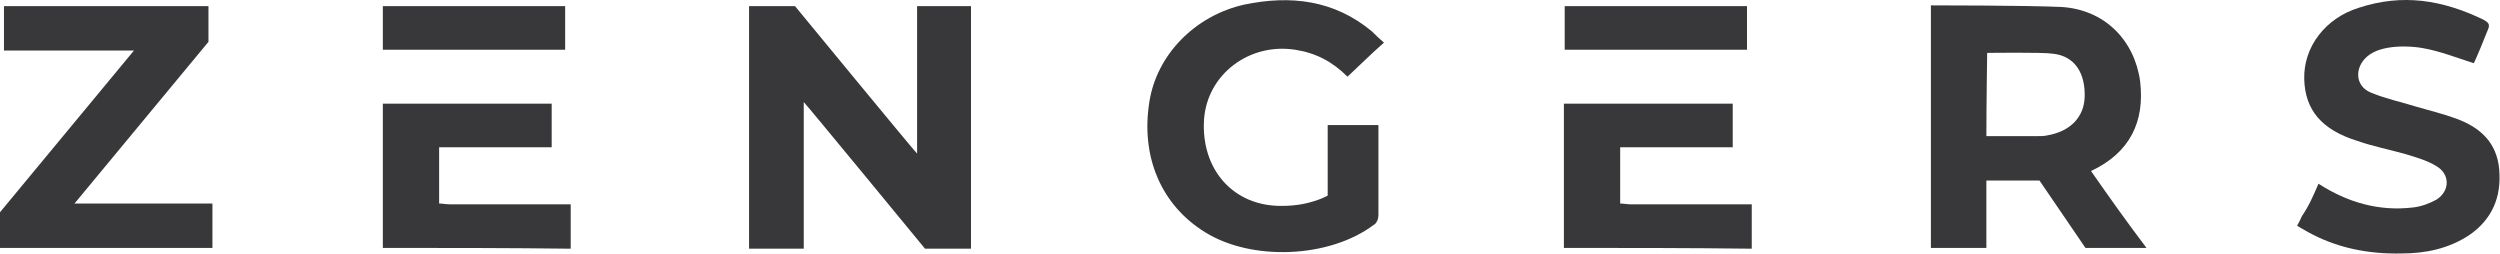 <?xml version="1.0" encoding="UTF-8"?> <svg xmlns="http://www.w3.org/2000/svg" width="355" height="36" viewBox="0 0 355 36" fill="none"><path d="M130.228 21.809C130.228 15.055 130.228 7.739 130.228 0.873C132.816 0.873 135.293 0.873 137.881 0.873C137.881 12.241 137.881 23.722 137.881 35.315C135.855 35.315 131.353 35.315 131.353 35.315C131.353 35.315 114.695 15.055 114.132 14.492C114.132 21.584 114.132 28.449 114.132 35.315C111.431 35.315 108.955 35.315 106.366 35.315C106.366 23.835 106.366 12.466 106.366 0.873C108.392 0.873 112.894 0.873 112.894 0.873C112.894 0.873 130.115 21.809 130.228 21.809Z" fill="#383739"></path><path d="M196.523 6.051C194.61 7.739 193.034 9.315 191.346 10.891C189.207 8.752 186.844 7.514 183.917 7.064C177.389 6.051 171.423 10.553 170.973 16.969C170.523 24.06 175.138 29.35 182.116 29.237C186.056 29.237 188.532 27.774 188.532 27.774C188.532 27.774 188.532 20.796 188.532 17.757C190.896 17.757 193.259 17.757 195.736 17.757C195.736 18.995 195.736 20.233 195.736 21.358C195.736 24.398 195.736 27.549 195.736 30.588C195.736 31.038 195.51 31.714 195.06 31.939C188.757 36.666 177.727 37.116 171.086 32.952C164.895 29.125 161.969 22.259 163.207 14.492C164.22 7.852 169.623 2.224 176.714 0.648C183.242 -0.703 189.432 -0.027 194.835 4.475C195.398 5.038 195.848 5.488 196.523 6.051Z" fill="#383739"></path><path d="M19.022 7.176H0.563V0.873H29.602V5.938C29.602 5.938 11.143 28.224 10.58 28.9C17.334 28.9 23.637 28.9 30.165 28.9C30.165 31.038 30.165 33.064 30.165 35.203C20.148 35.203 0 35.203 0 35.203V30.138L19.022 7.176Z" fill="#383739"></path><path d="M329.226 26.086C333.391 28.787 337.893 30.025 342.621 29.462C343.746 29.35 344.984 28.9 345.997 28.337C347.911 27.099 347.911 24.735 345.997 23.61C344.759 22.822 343.183 22.371 341.72 21.921C339.357 21.246 336.993 20.796 334.742 20.008C329.677 18.432 327.313 15.618 327.2 11.228C327.088 6.614 330.24 2.562 334.967 1.098C341.157 -0.928 346.785 -0.027 352.638 2.787C353.201 3.124 353.651 3.349 353.314 4.137C352.638 5.826 351.963 7.514 351.288 8.977C348.811 8.189 346.56 7.289 344.084 6.839C342.283 6.501 338.231 6.276 336.205 7.964C334.292 9.54 334.404 12.241 336.655 13.142C338.794 14.042 341.045 14.492 343.183 15.168C345.097 15.731 347.01 16.181 348.811 16.856C352.188 18.094 354.552 20.233 354.889 24.06C355.227 27.999 353.876 31.151 350.612 33.402C347.686 35.315 344.422 35.991 341.045 35.991C336.318 36.103 331.703 35.203 327.538 32.839C327.088 32.614 326.188 32.051 326.188 32.051C326.188 32.051 326.638 31.263 326.863 30.701C327.876 29.237 328.551 27.662 329.226 26.086Z" fill="#383739"></path><path d="M222.073 35.203C222.073 35.203 222.073 34.19 222.073 33.74C222.073 27.887 222.073 14.718 222.073 14.718C222.073 14.718 237.493 14.718 244.472 14.718C244.922 14.718 245.485 14.718 246.048 14.718C246.048 16.856 246.048 18.77 246.048 20.908C240.758 20.908 235.467 20.908 230.065 20.908C230.065 23.61 230.065 26.198 230.065 28.9C230.515 28.9 231.078 29.012 231.528 29.012C236.818 29.012 243.571 29.012 248.749 29.012V35.315C239.857 35.203 230.965 35.203 222.073 35.203Z" fill="#383739"></path><path d="M248.074 7.064C239.407 7.064 230.853 7.064 222.186 7.064C222.186 4.925 222.186 2.899 222.186 0.873C230.853 0.873 239.407 0.873 248.074 0.873C248.074 2.899 248.074 4.925 248.074 7.064Z" fill="#383739"></path><path d="M54.364 35.203C54.364 35.203 54.364 34.19 54.364 33.74C54.364 27.887 54.364 14.718 54.364 14.718C54.364 14.718 69.784 14.718 76.763 14.718C77.213 14.718 77.776 14.718 78.339 14.718C78.339 16.856 78.339 18.77 78.339 20.908C73.049 20.908 67.758 20.908 62.356 20.908C62.356 23.61 62.356 26.198 62.356 28.9C62.806 28.9 63.369 29.012 63.819 29.012C69.109 29.012 75.862 29.012 81.04 29.012V35.315C72.148 35.203 63.256 35.203 54.364 35.203Z" fill="#383739"></path><path d="M80.252 7.064C71.585 7.064 63.031 7.064 54.364 7.064C54.364 4.925 54.364 2.899 54.364 0.873C63.031 0.873 71.585 0.873 80.252 0.873C80.252 2.899 80.252 4.925 80.252 7.064Z" fill="#383739"></path><path d="M296.923 24.285C302.438 21.696 304.577 17.306 303.901 11.566C303.113 5.713 298.836 1.323 292.646 0.986C287.693 0.761 274.187 0.761 274.187 0.761C274.187 0.761 274.187 23.722 274.187 35.203C276.775 35.203 279.364 35.203 282.065 35.203C282.065 32.051 282.065 28.9 282.065 25.636C284.317 25.636 289.607 25.636 289.607 25.636L296.135 35.203C296.135 35.203 301.875 35.203 304.802 35.203C301.988 31.488 299.512 27.999 296.923 24.285ZM290.732 19.22C290.282 19.332 289.719 19.332 289.156 19.332C286.793 19.332 284.542 19.332 282.065 19.332C282.065 15.168 282.178 7.514 282.178 7.514C282.178 7.514 290.282 7.401 291.52 7.627C294.672 7.964 296.135 10.44 296.022 13.817C295.91 16.631 293.996 18.657 290.732 19.22Z" fill="#383739"></path></svg> 